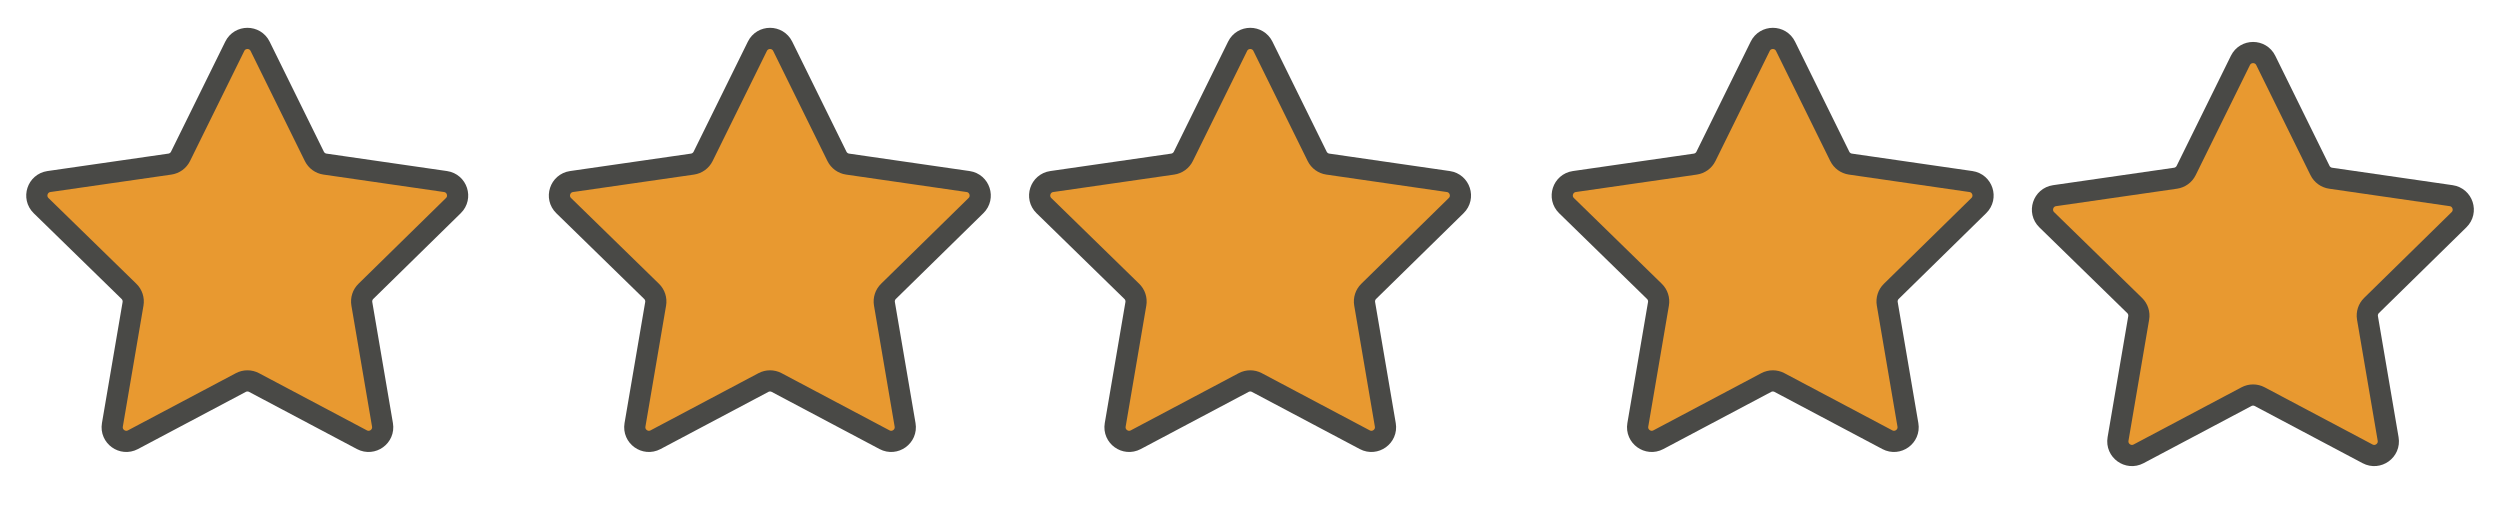 <svg width="177" height="36" viewBox="0 0 177 36" fill="none" xmlns="http://www.w3.org/2000/svg">
<path d="M16.622 3.278C16.988 2.534 18.049 2.534 18.416 3.278L22.256 11.07C22.402 11.366 22.684 11.571 23.01 11.618L31.542 12.853C32.361 12.972 32.69 13.978 32.099 14.557L25.904 20.628C25.67 20.857 25.563 21.187 25.618 21.51L27.08 30.08C27.22 30.898 26.359 31.52 25.626 31.132L17.987 27.084C17.694 26.929 17.343 26.929 17.05 27.084L9.411 31.132C8.678 31.52 7.818 30.898 7.957 30.08L9.419 21.512C9.474 21.188 9.367 20.857 9.131 20.628L2.91 14.559C2.316 13.98 2.645 12.972 3.465 12.853L12.027 11.618C12.353 11.571 12.636 11.366 12.781 11.07L16.622 3.278Z" fill="#E89930" stroke="#494946" stroke-width="1.5" stroke-miterlimit="10"/>
<path d="M53.622 3.278C53.988 2.534 55.049 2.534 55.416 3.278L59.256 11.07C59.402 11.366 59.684 11.571 60.01 11.618L68.542 12.853C69.361 12.972 69.69 13.978 69.099 14.557L62.904 20.628C62.67 20.857 62.563 21.187 62.618 21.51L64.08 30.08C64.22 30.898 63.359 31.52 62.626 31.132L54.987 27.084C54.694 26.929 54.343 26.929 54.05 27.084L46.411 31.132C45.678 31.52 44.818 30.898 44.957 30.08L46.419 21.512C46.474 21.188 46.367 20.857 46.131 20.628L39.91 14.559C39.316 13.98 39.645 12.972 40.465 12.853L49.027 11.618C49.353 11.571 49.636 11.366 49.781 11.07L53.622 3.278Z" fill="#E89930" stroke="#494946" stroke-width="1.5" stroke-miterlimit="10"/>
<path d="M87.622 3.278C87.988 2.534 89.049 2.534 89.415 3.278L93.256 11.07C93.402 11.366 93.684 11.571 94.01 11.618L102.542 12.853C103.361 12.972 103.69 13.978 103.098 14.557L96.904 20.628C96.67 20.857 96.563 21.187 96.618 21.51L98.08 30.08C98.22 30.898 97.359 31.52 96.626 31.132L88.987 27.084C88.694 26.929 88.343 26.929 88.05 27.084L80.411 31.132C79.678 31.52 78.817 30.898 78.957 30.08L80.419 21.512C80.474 21.188 80.367 20.857 80.131 20.628L73.91 14.559C73.316 13.98 73.645 12.972 74.465 12.853L83.027 11.618C83.353 11.571 83.635 11.366 83.781 11.07L87.622 3.278Z" fill="#E89930" stroke="#494946" stroke-width="1.5" stroke-miterlimit="10"/>
<path d="M124.622 3.278C124.988 2.534 126.049 2.534 126.416 3.278L130.256 11.07C130.402 11.366 130.684 11.571 131.01 11.618L139.542 12.853C140.361 12.972 140.69 13.978 140.098 14.557L133.904 20.628C133.67 20.857 133.563 21.187 133.618 21.51L135.08 30.08C135.22 30.898 134.359 31.52 133.626 31.132L125.987 27.084C125.694 26.929 125.343 26.929 125.05 27.084L117.411 31.132C116.678 31.52 115.818 30.898 115.957 30.08L117.419 21.512C117.474 21.188 117.367 20.857 117.131 20.628L110.91 14.559C110.316 13.98 110.645 12.972 111.465 12.853L120.027 11.618C120.353 11.571 120.636 11.366 120.781 11.07L124.622 3.278Z" fill="#E89930" stroke="#494946" stroke-width="1.5" stroke-miterlimit="10"/>
<path d="M158.622 4.278C158.988 3.534 160.049 3.534 160.416 4.278L164.256 12.07C164.402 12.366 164.684 12.571 165.01 12.618L173.542 13.853C174.361 13.972 174.69 14.978 174.098 15.557L167.904 21.628C167.67 21.857 167.563 22.187 167.618 22.51L169.08 31.08C169.22 31.898 168.359 32.52 167.626 32.132L159.987 28.084C159.694 27.929 159.343 27.929 159.05 28.084L151.411 32.132C150.678 32.52 149.818 31.898 149.957 31.08L151.419 22.512C151.474 22.188 151.367 21.857 151.131 21.628L144.91 15.559C144.316 14.98 144.645 13.972 145.465 13.853L154.027 12.618C154.353 12.571 154.636 12.366 154.781 12.07L158.622 4.278Z" fill="#E89930" stroke="#494946" stroke-width="1.5" stroke-miterlimit="10"/>
</svg>
